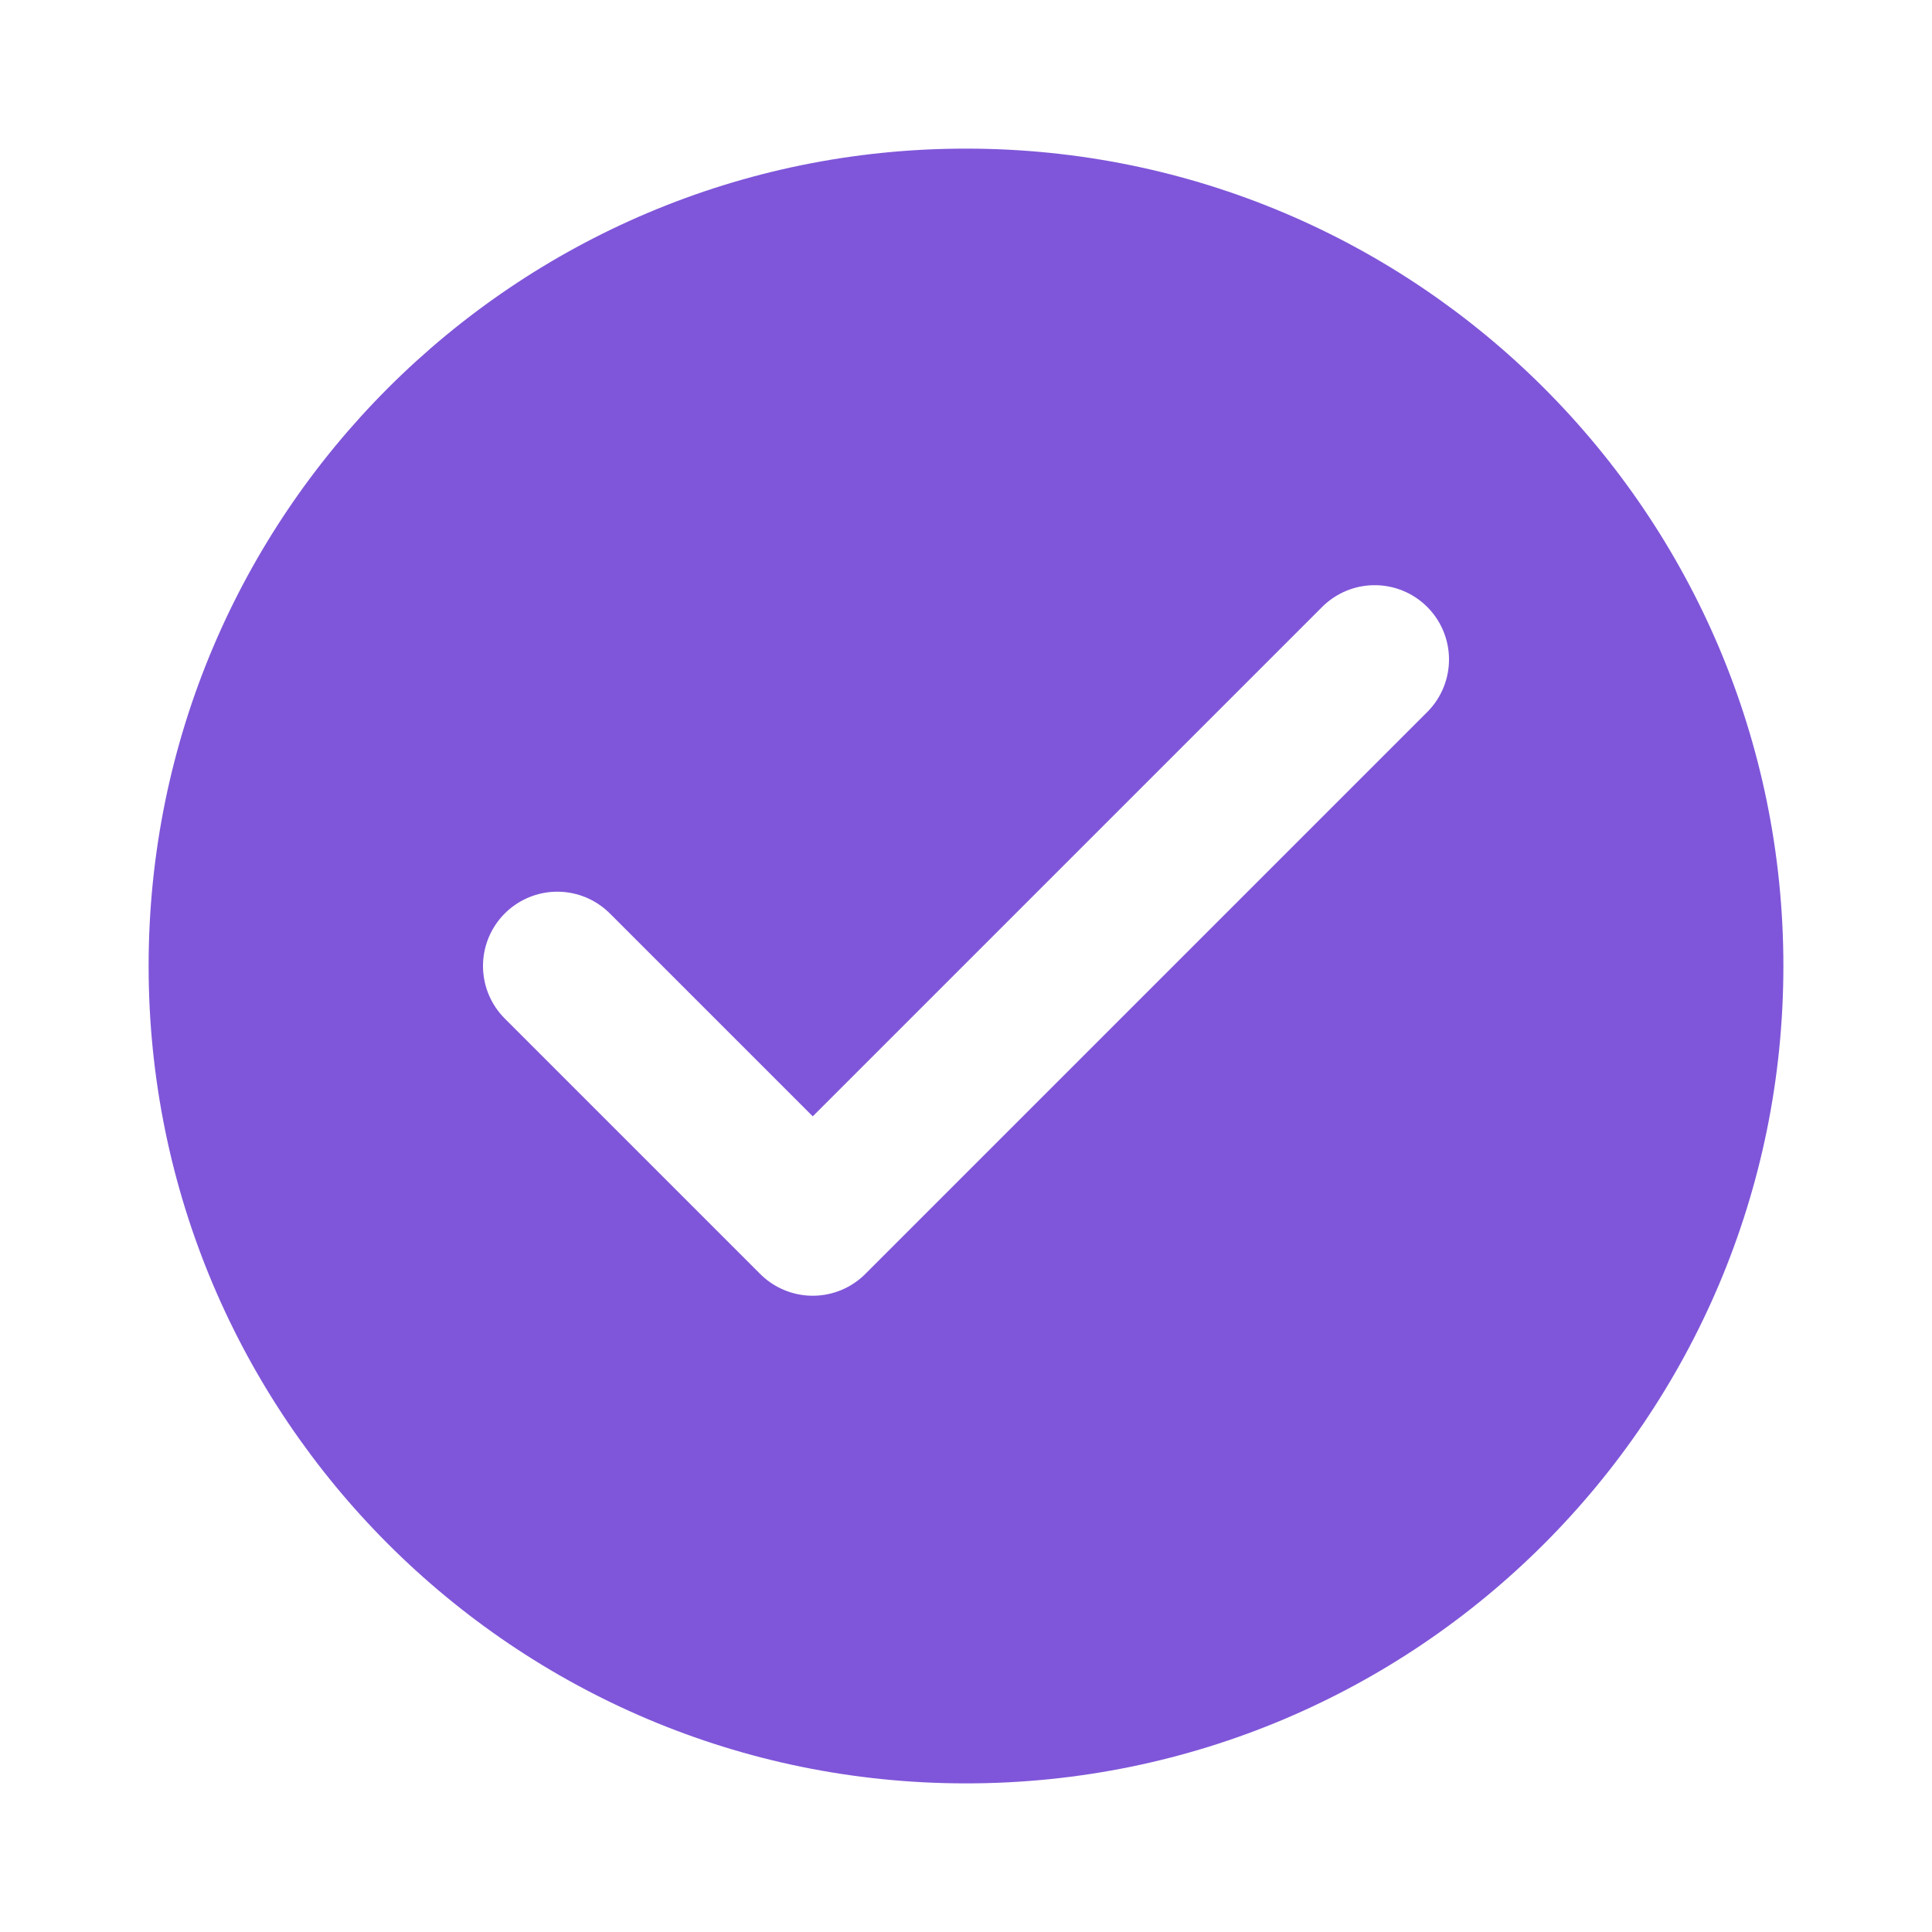 <svg width="52" height="52" viewBox="0 0 52 52" fill="none" xmlns="http://www.w3.org/2000/svg">
<g filter="url(#filter0_d_16_41319)">
<path d="M4 26C4 13.85 13.85 4 26 4C38.15 4 48 13.85 48 26C48 38.15 38.15 48 26 48C13.85 48 4 38.15 4 26Z" fill="#7F56D9"/>
<path d="M37 17.75L21.875 32.875L15 26" stroke="white" stroke-width="4" stroke-linecap="round" stroke-linejoin="round"/>
</g>
<defs>
<filter id="filter0_d_16_41319" x="0" y="0" width="52" height="52" filterUnits="userSpaceOnUse" color-interpolation-filters="sRGB">
<feFlood flood-opacity="0" result="BackgroundImageFix"/>
<feColorMatrix in="SourceAlpha" type="matrix" values="0 0 0 0 0 0 0 0 0 0 0 0 0 0 0 0 0 0 127 0" result="hardAlpha"/>
<feMorphology radius="4" operator="dilate" in="SourceAlpha" result="effect1_dropShadow_16_41319"/>
<feOffset/>
<feComposite in2="hardAlpha" operator="out"/>
<feColorMatrix type="matrix" values="0 0 0 0 0.619 0 0 0 0 0.466 0 0 0 0 0.931 0 0 0 0.24 0"/>
<feBlend mode="normal" in2="BackgroundImageFix" result="effect1_dropShadow_16_41319"/>
<feBlend mode="normal" in="SourceGraphic" in2="effect1_dropShadow_16_41319" result="shape"/>
</filter>
</defs>
</svg>
